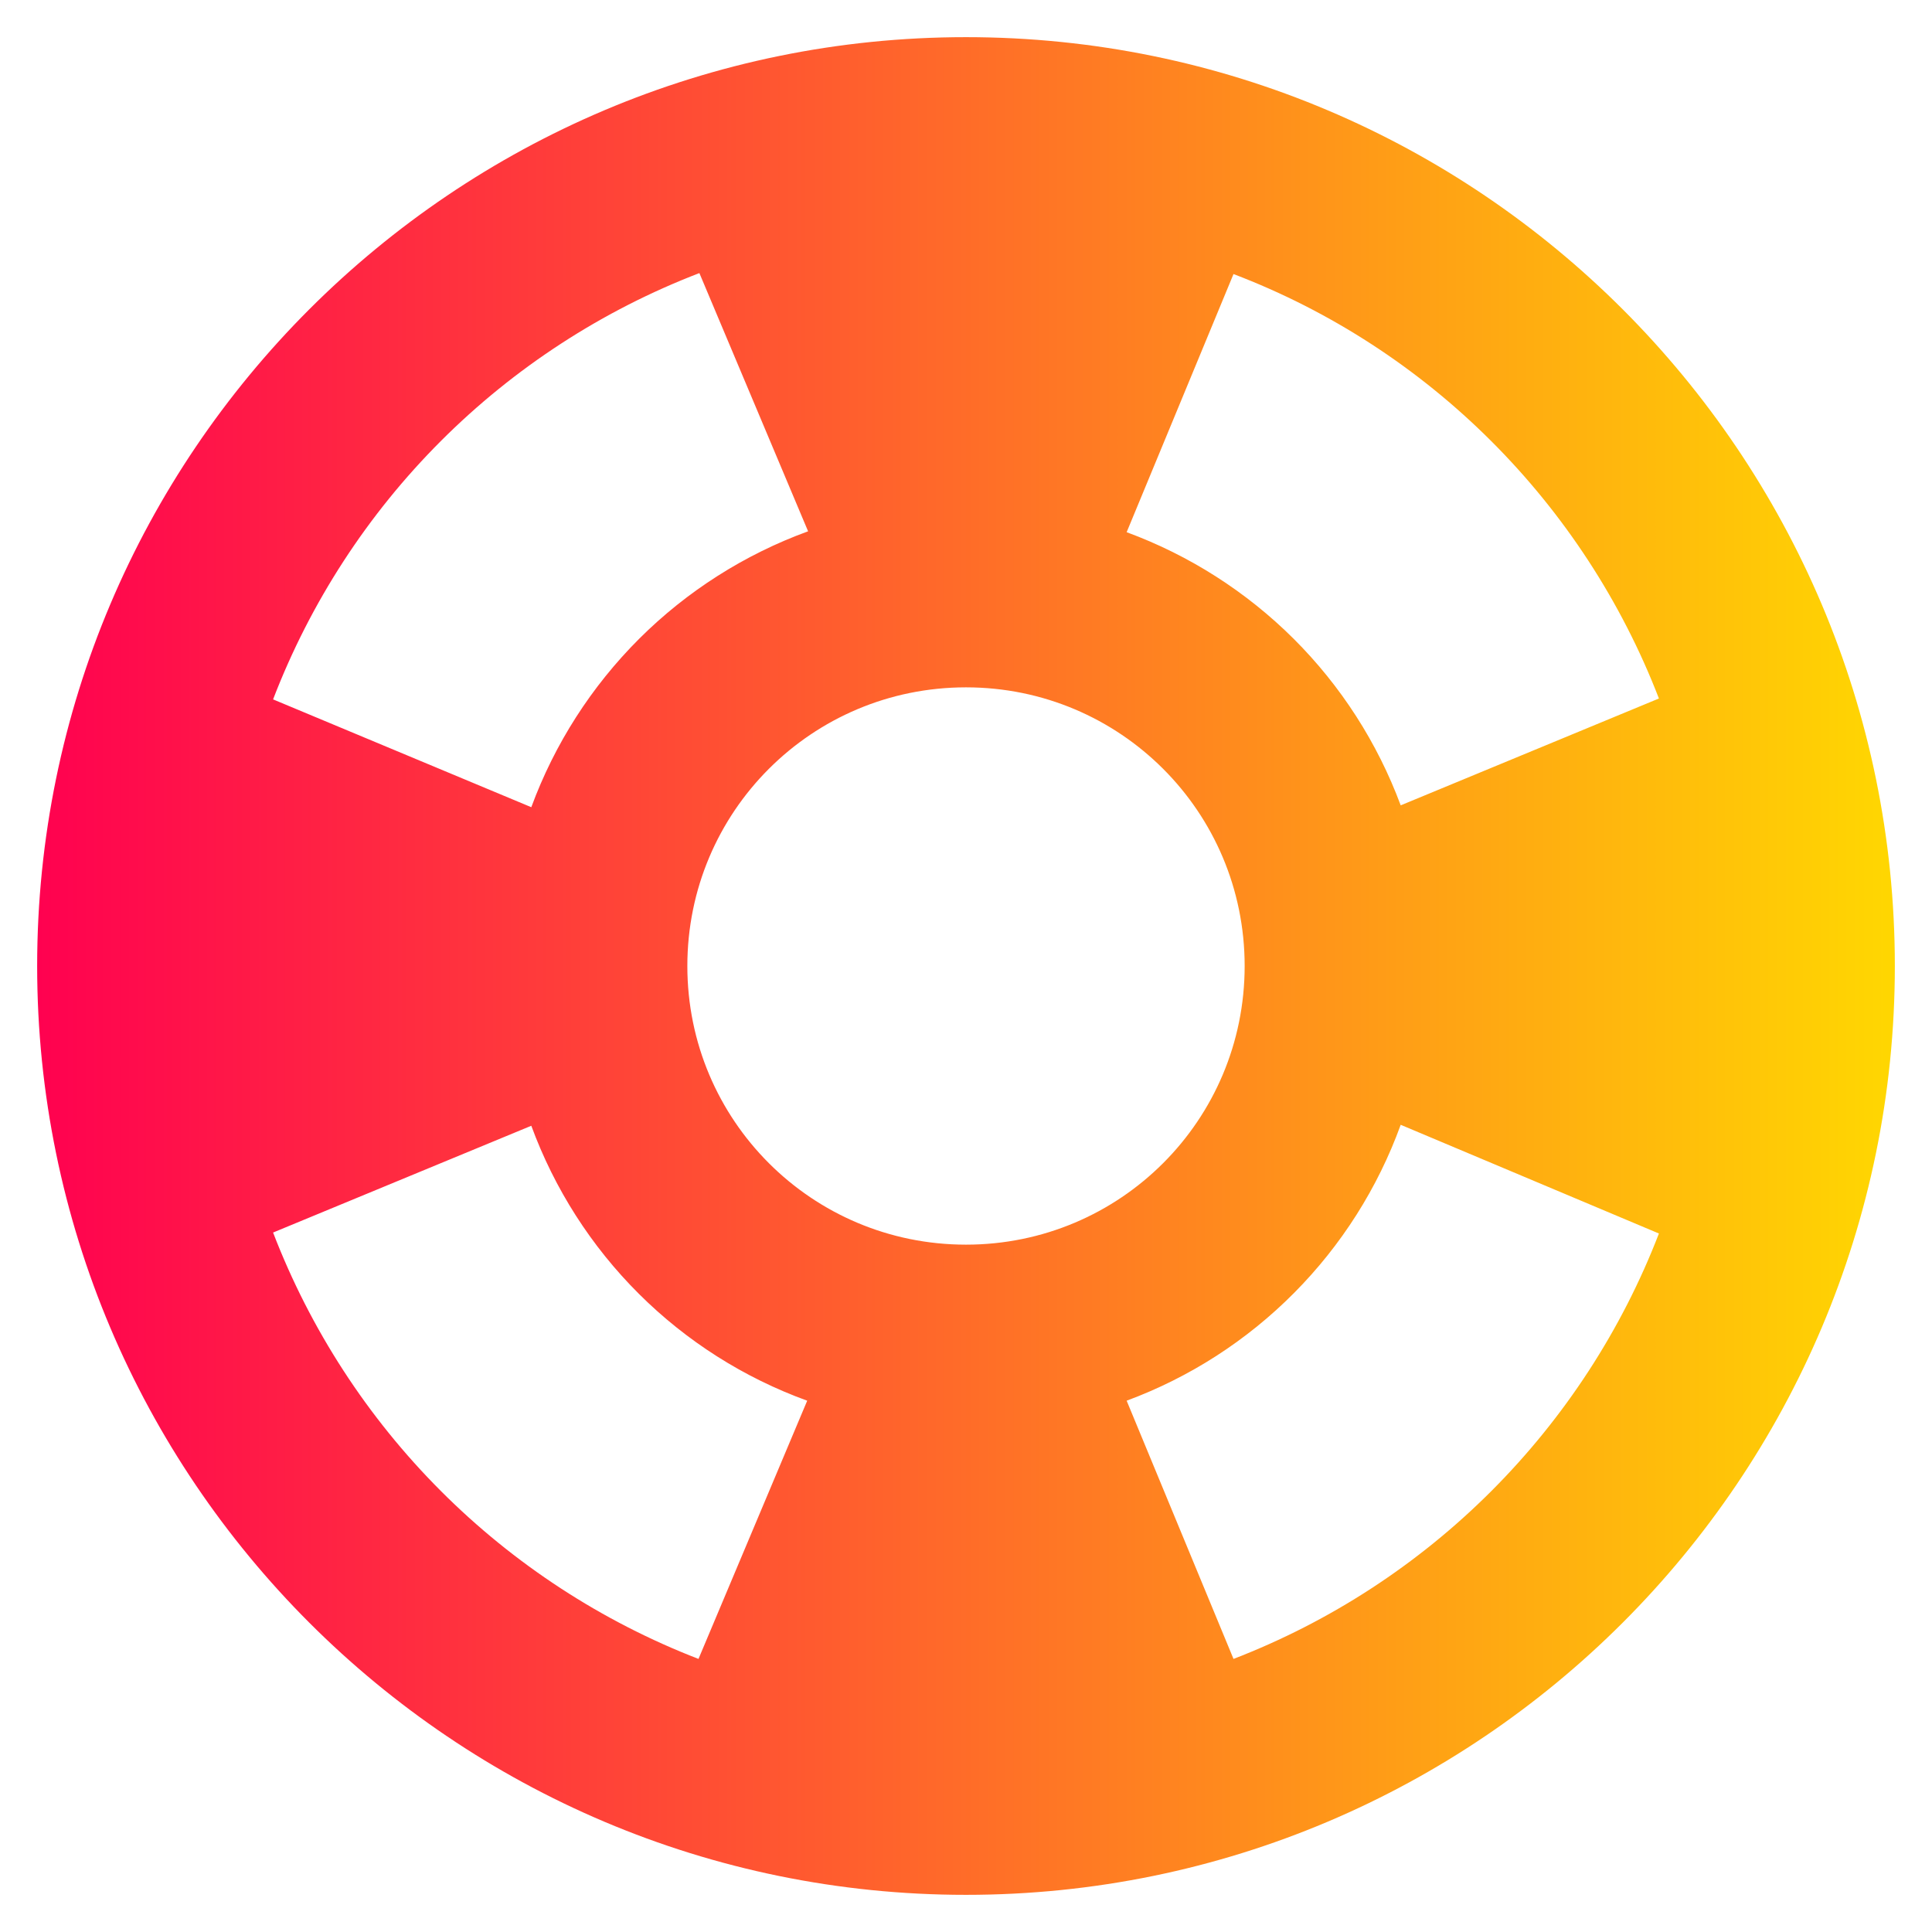 <svg width="26" height="26" viewBox="0 0 26 26" fill="none" xmlns="http://www.w3.org/2000/svg">
<path d="M13 0.5C6.1 0.5 0.5 6.1 0.5 13C0.5 19.9 6.1 25.5 13 25.5C19.9 25.5 25.5 19.9 25.5 13C25.5 6.1 19.9 0.5 13 0.5ZM22.325 9.4L18.85 10.838C18.537 9.995 18.045 9.23 17.409 8.596C16.772 7.962 16.006 7.473 15.162 7.162L16.6 3.688C19.225 4.688 21.312 6.775 22.325 9.4ZM13 16.75C10.925 16.75 9.25 15.075 9.25 13C9.25 10.925 10.925 9.25 13 9.25C15.075 9.25 16.75 10.925 16.75 13C16.75 15.075 15.075 16.75 13 16.75ZM9.412 3.675L10.875 7.15C10.022 7.461 9.246 7.954 8.603 8.595C7.96 9.237 7.464 10.01 7.15 10.863L3.675 9.412C4.176 8.108 4.946 6.922 5.934 5.934C6.922 4.946 8.108 4.176 9.412 3.675ZM3.675 16.587L7.15 15.15C7.462 16 7.956 16.772 8.597 17.411C9.238 18.05 10.011 18.541 10.863 18.85L9.4 22.325C8.098 21.821 6.916 21.05 5.93 20.062C4.944 19.074 4.176 17.89 3.675 16.587ZM16.6 22.325L15.162 18.85C16.01 18.536 16.779 18.041 17.415 17.4C18.052 16.759 18.542 15.987 18.85 15.137L22.325 16.6C21.823 17.901 21.054 19.082 20.068 20.068C19.082 21.054 17.901 21.823 16.6 22.325Z" fill="url(#paint0_linear_9_5)"/>
<defs>
<linearGradient id="paint0_linear_9_5" x1="0.5" y1="13" x2="25.5" y2="13" gradientUnits="userSpaceOnUse">
<stop stop-color="#FF0150"/>
<stop offset="1" stop-color="#FFD701"/>
</linearGradient>
</defs>
</svg>
